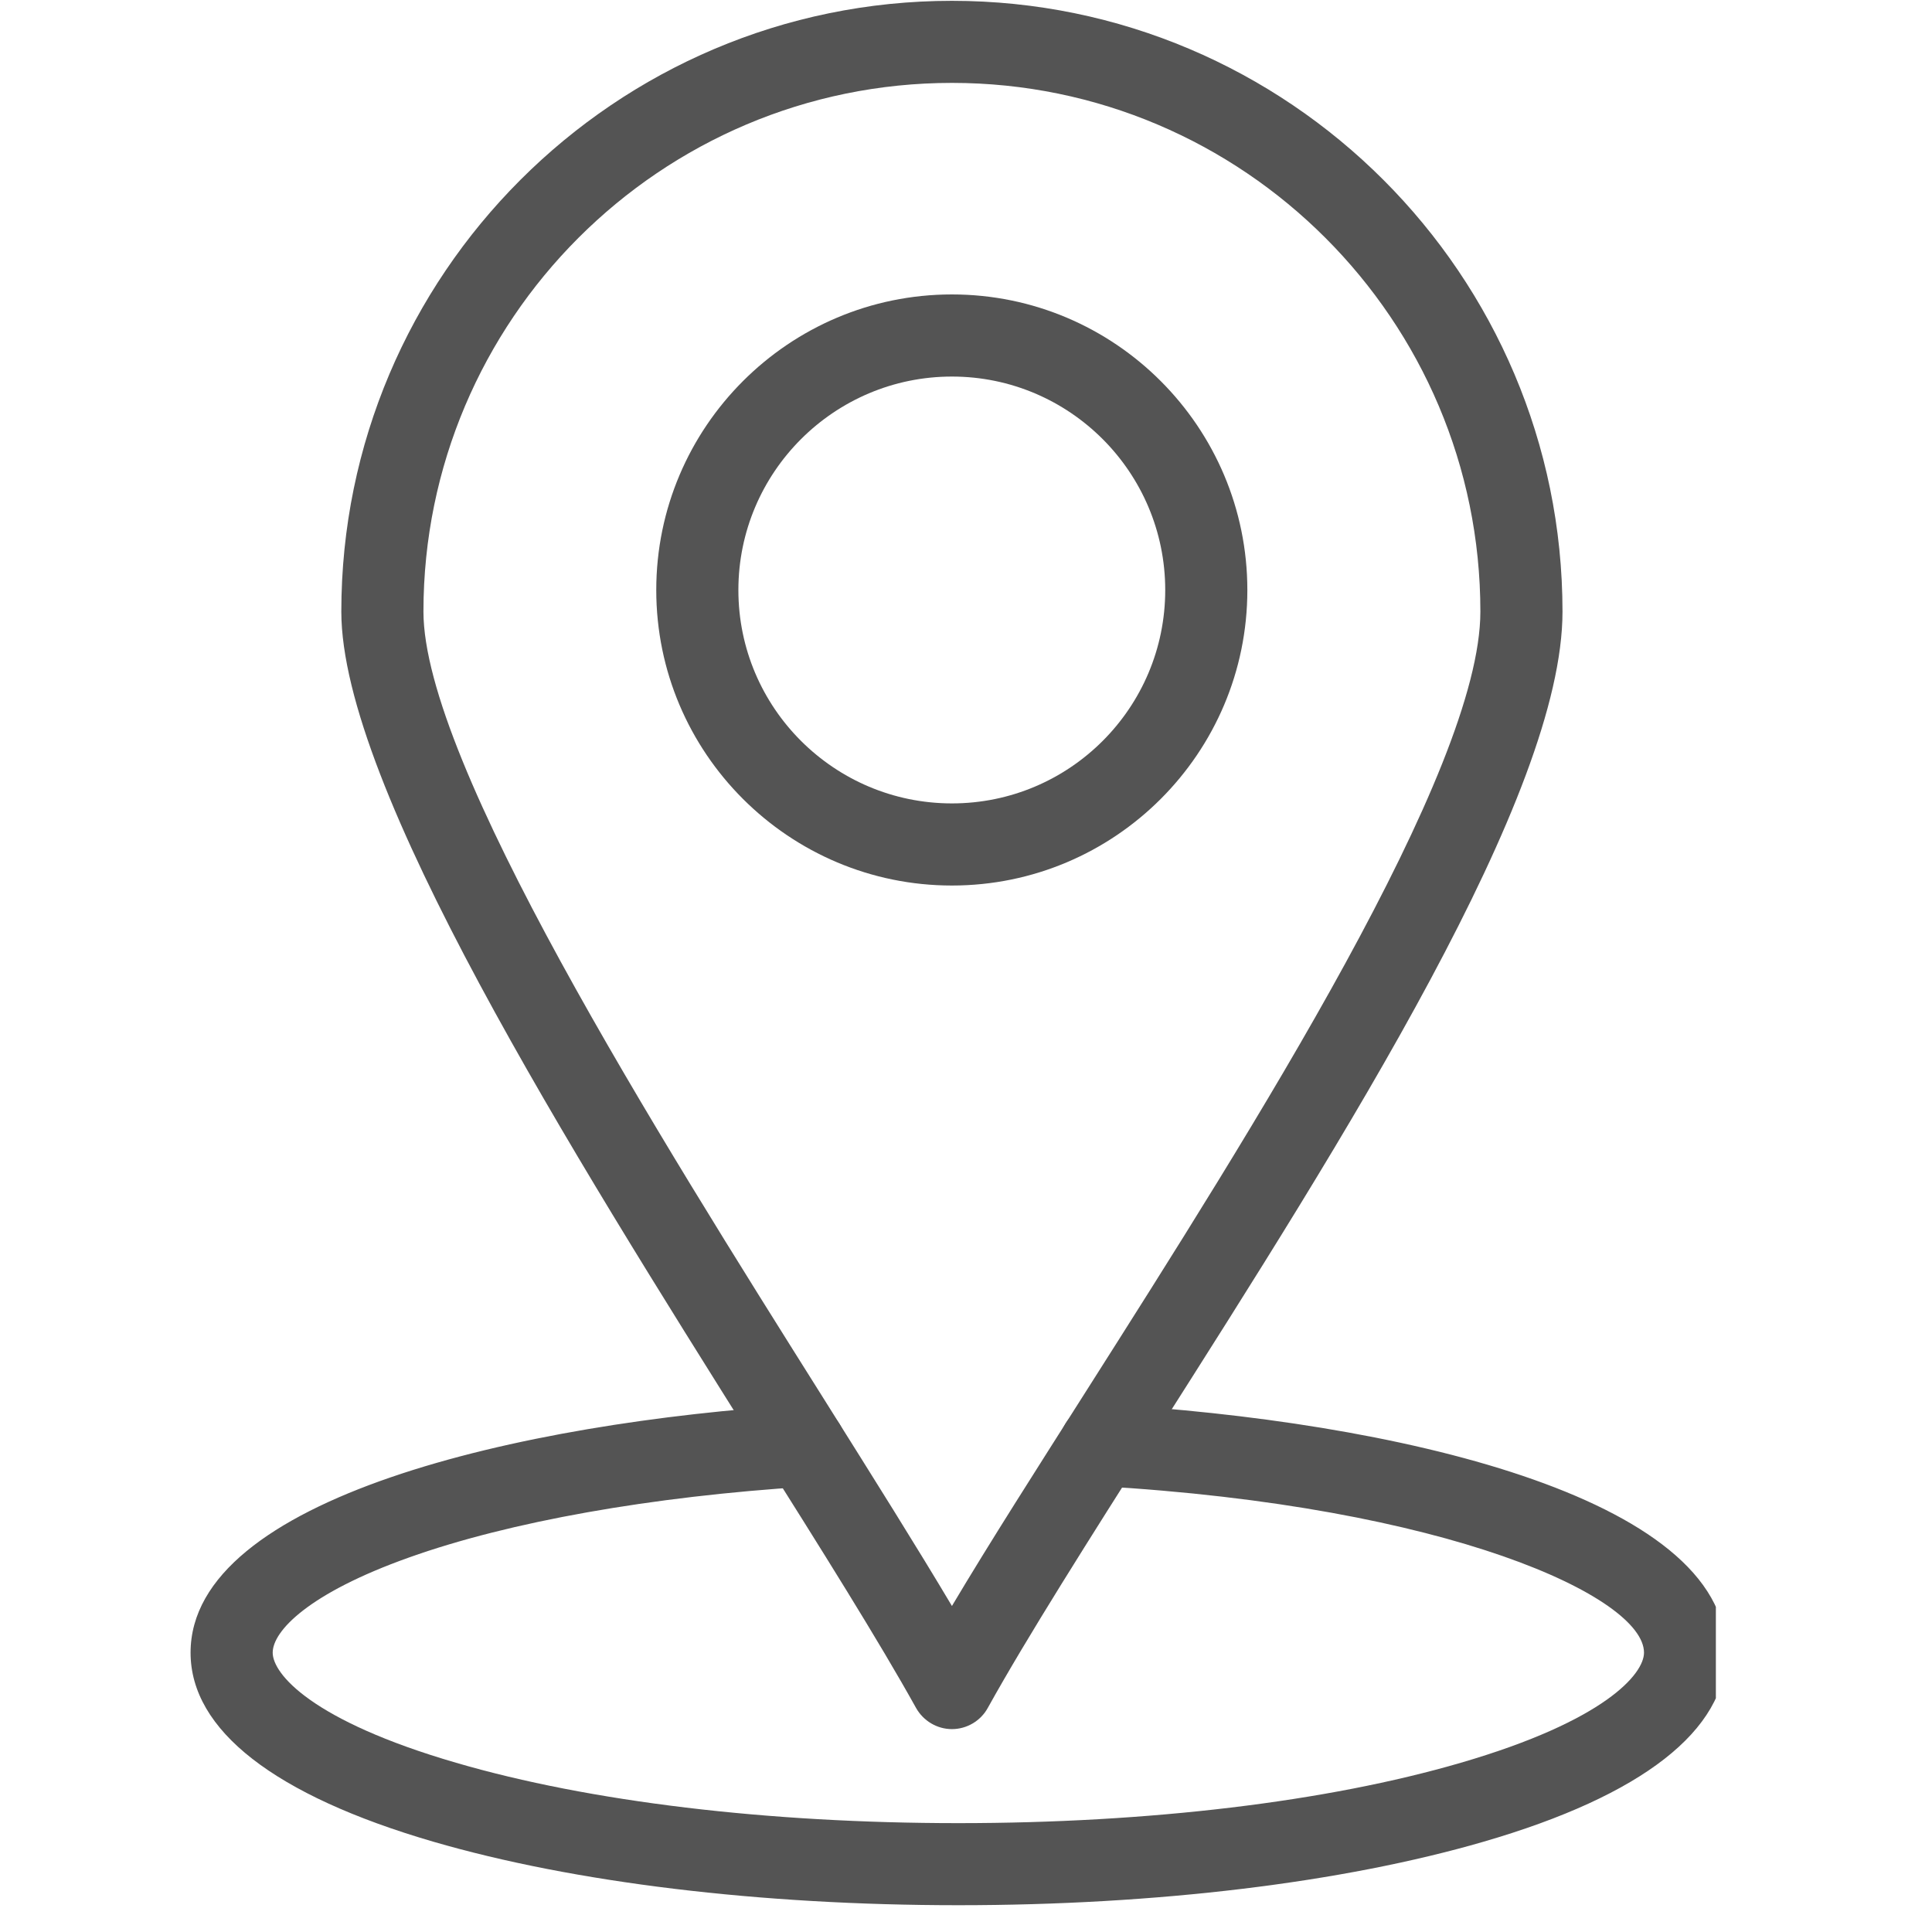 <?xml version="1.0" encoding="UTF-8"?> <svg xmlns="http://www.w3.org/2000/svg" xmlns:xlink="http://www.w3.org/1999/xlink" width="50" zoomAndPan="magnify" viewBox="0 0 37.5 37.5" height="50" preserveAspectRatio="xMidYMid meet" version="1.0"><defs><clipPath id="00b1c5588c"><path d="M 3.699 27 L 33.305 27 L 33.305 37 L 3.699 37 Z M 3.699 27 " clip-rule="nonzero"></path></clipPath></defs><g clip-path="url(#00b1c5588c)"><path fill="#545454" d="M 18.602 36.98 C 14.762 36.98 11.141 36.543 8.406 35.746 C 5.328 34.848 3.699 33.582 3.699 32.078 C 3.699 29.078 10.094 27.609 15.566 27.266 C 16.008 27.238 16.387 27.57 16.414 28.012 C 16.441 28.449 16.105 28.828 15.668 28.855 C 12.637 29.047 9.891 29.535 7.941 30.23 C 5.984 30.926 5.293 31.66 5.293 32.078 C 5.293 32.488 6.043 33.398 8.852 34.215 C 11.445 34.973 14.906 35.387 18.602 35.387 C 22.297 35.387 25.758 34.973 28.355 34.215 C 31.16 33.398 31.91 32.488 31.91 32.078 C 31.91 31.004 28.137 29.234 21.312 28.844 C 20.875 28.816 20.539 28.441 20.562 28.004 C 20.59 27.562 20.969 27.227 21.406 27.254 C 26.988 27.574 33.504 29.031 33.504 32.078 C 33.504 33.582 31.879 34.852 28.801 35.746 C 26.062 36.543 22.441 36.98 18.602 36.98 Z M 18.602 36.98 " fill-opacity="1" fill-rule="nonzero"></path></g><path fill="#545454" d="M 18.477 33.562 C 18.188 33.562 17.922 33.402 17.781 33.152 C 17.059 31.852 15.953 30.09 14.668 28.051 C 11.086 22.348 6.625 15.254 6.625 11.871 C 6.625 5.336 11.941 0.016 18.477 0.016 C 25.012 0.016 30.328 5.336 30.328 11.871 C 30.328 15.422 26.129 22.031 22.422 27.859 C 21.148 29.867 19.941 31.766 19.172 33.152 C 19.035 33.402 18.766 33.562 18.477 33.562 Z M 18.477 1.609 C 12.82 1.609 8.219 6.211 8.219 11.871 C 8.219 14.793 12.727 21.965 16.02 27.199 C 16.957 28.691 17.801 30.035 18.477 31.172 C 19.207 29.945 20.125 28.508 21.078 27.008 C 24.309 21.922 28.734 14.957 28.734 11.871 C 28.734 6.211 24.133 1.609 18.477 1.609 Z M 18.477 1.609 " fill-opacity="1" fill-rule="nonzero"></path><path fill="#545454" d="M 18.477 17.188 C 15.312 17.188 12.738 14.617 12.738 11.453 C 12.738 8.289 15.312 5.715 18.477 5.715 C 21.641 5.715 24.211 8.289 24.211 11.453 C 24.211 14.617 21.641 17.188 18.477 17.188 Z M 18.477 7.309 C 16.191 7.309 14.332 9.168 14.332 11.453 C 14.332 13.738 16.191 15.594 18.477 15.594 C 20.762 15.594 22.617 13.738 22.617 11.453 C 22.617 9.168 20.762 7.309 18.477 7.309 Z M 18.477 7.309 " fill-opacity="1" fill-rule="nonzero"></path></svg> 